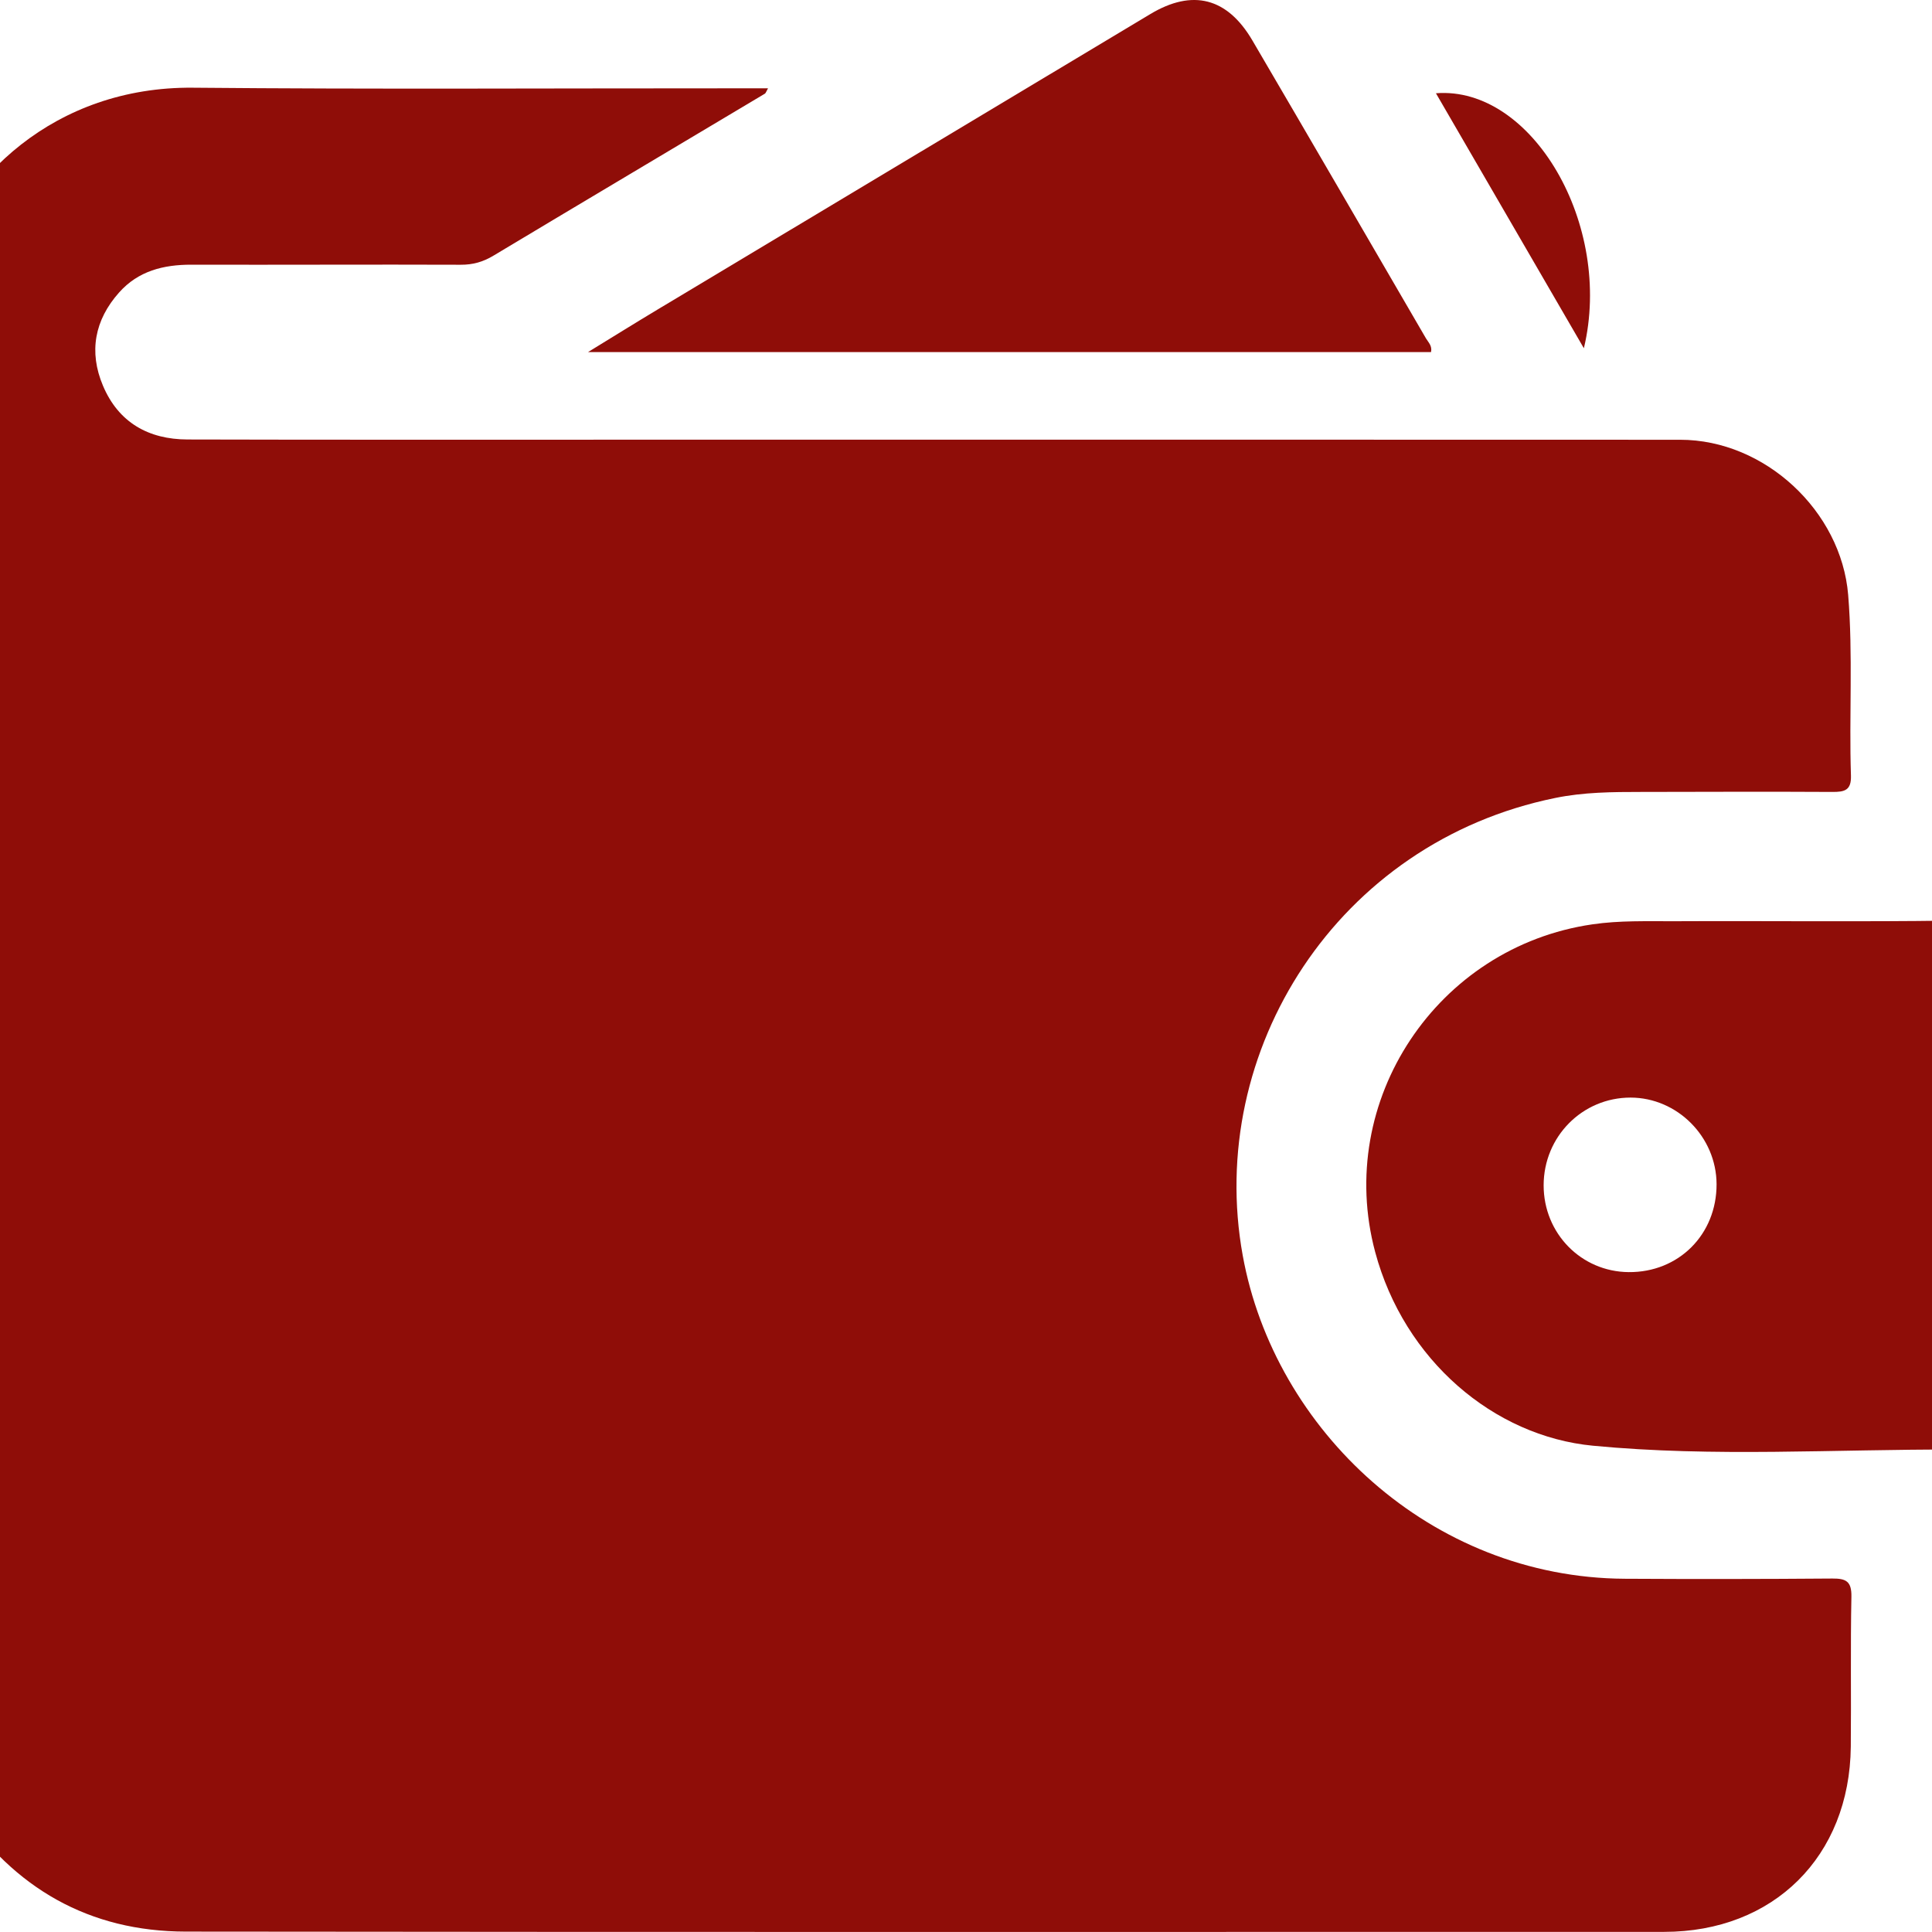 <?xml version="1.0" encoding="UTF-8"?> <svg xmlns="http://www.w3.org/2000/svg" width="63" height="63" viewBox="0 0 63 63" fill="none"><g clip-path="url(#clip0_368_438)"><path d="M-2.625 55.497V10.175C-2.295 9.849 -2.372 9.389 -2.256 8.997C-1.305 5.798 1.796 2.819 6.29 2.86C12.144 2.914 18 2.878 23.856 2.88C24.239 2.88 24.623 2.88 25.044 2.88C24.984 2.985 24.972 3.037 24.941 3.055C21.991 4.816 19.037 6.57 16.092 8.336C15.754 8.54 15.422 8.635 15.023 8.633C12.096 8.622 9.167 8.639 6.24 8.631C5.328 8.63 4.508 8.836 3.885 9.536C3.084 10.434 2.89 11.474 3.358 12.578C3.863 13.774 4.839 14.328 6.115 14.331C10.339 14.342 14.563 14.338 18.787 14.338C30.786 14.338 42.788 14.333 54.788 14.34C57.554 14.34 60.04 16.671 60.266 19.395C60.427 21.359 60.293 23.326 60.357 25.289C60.373 25.776 60.146 25.826 59.75 25.824C57.672 25.812 55.594 25.821 53.514 25.824C52.578 25.824 51.637 25.831 50.717 26.02C43.612 27.465 39.311 34.265 40.524 40.941C41.556 46.625 46.648 51.447 52.981 51.481C55.238 51.494 57.495 51.492 59.752 51.474C60.196 51.471 60.38 51.565 60.372 52.062C60.339 53.692 60.368 55.324 60.352 56.955C60.316 60.536 57.835 62.996 54.263 62.996C38.195 62.996 22.127 63.006 6.059 62.987C2.905 62.983 0.461 61.573 -1.299 58.96C-2.011 57.905 -2.297 56.696 -2.621 55.497H-2.625Z" fill="#8F0D08"></path><path d="M66.026 38.742C66.026 40.796 66.026 42.851 66.026 44.906C66.026 46.324 65.212 47.274 63.794 47.268C59.842 47.254 55.878 47.521 51.944 47.143C48.707 46.833 45.788 44.35 44.843 40.828C43.52 35.892 46.861 30.878 51.923 30.142C52.817 30.011 53.703 30.043 54.592 30.04C57.607 30.025 60.621 30.063 63.636 30.02C64.874 30.002 66.106 30.917 66.049 32.444C65.97 34.539 66.029 36.641 66.028 38.74L66.026 38.742ZM55.975 38.613C55.969 37.074 54.697 35.793 53.171 35.791C51.599 35.79 50.337 37.063 50.336 38.652C50.336 40.218 51.559 41.468 53.107 41.482C54.739 41.497 55.98 40.255 55.975 38.613Z" fill="#8F0D08"></path><path d="M46.666 11.481H19.175C20.033 10.955 20.735 10.518 21.443 10.093C26.799 6.879 32.155 3.668 37.512 0.458C38.885 -0.365 40.019 -0.08 40.839 1.319C42.734 4.553 44.615 7.795 46.499 11.034C46.575 11.162 46.707 11.274 46.664 11.481H46.666Z" fill="#8F0D08"></path><path d="M51.648 11.356C50.023 8.556 48.429 5.807 46.824 3.041C49.962 2.795 52.61 7.338 51.648 11.356Z" fill="#8F0D08"></path></g><defs><clipPath id="clip0_368_438"><rect width="63" height="63" fill="white"></rect></clipPath></defs></svg> 